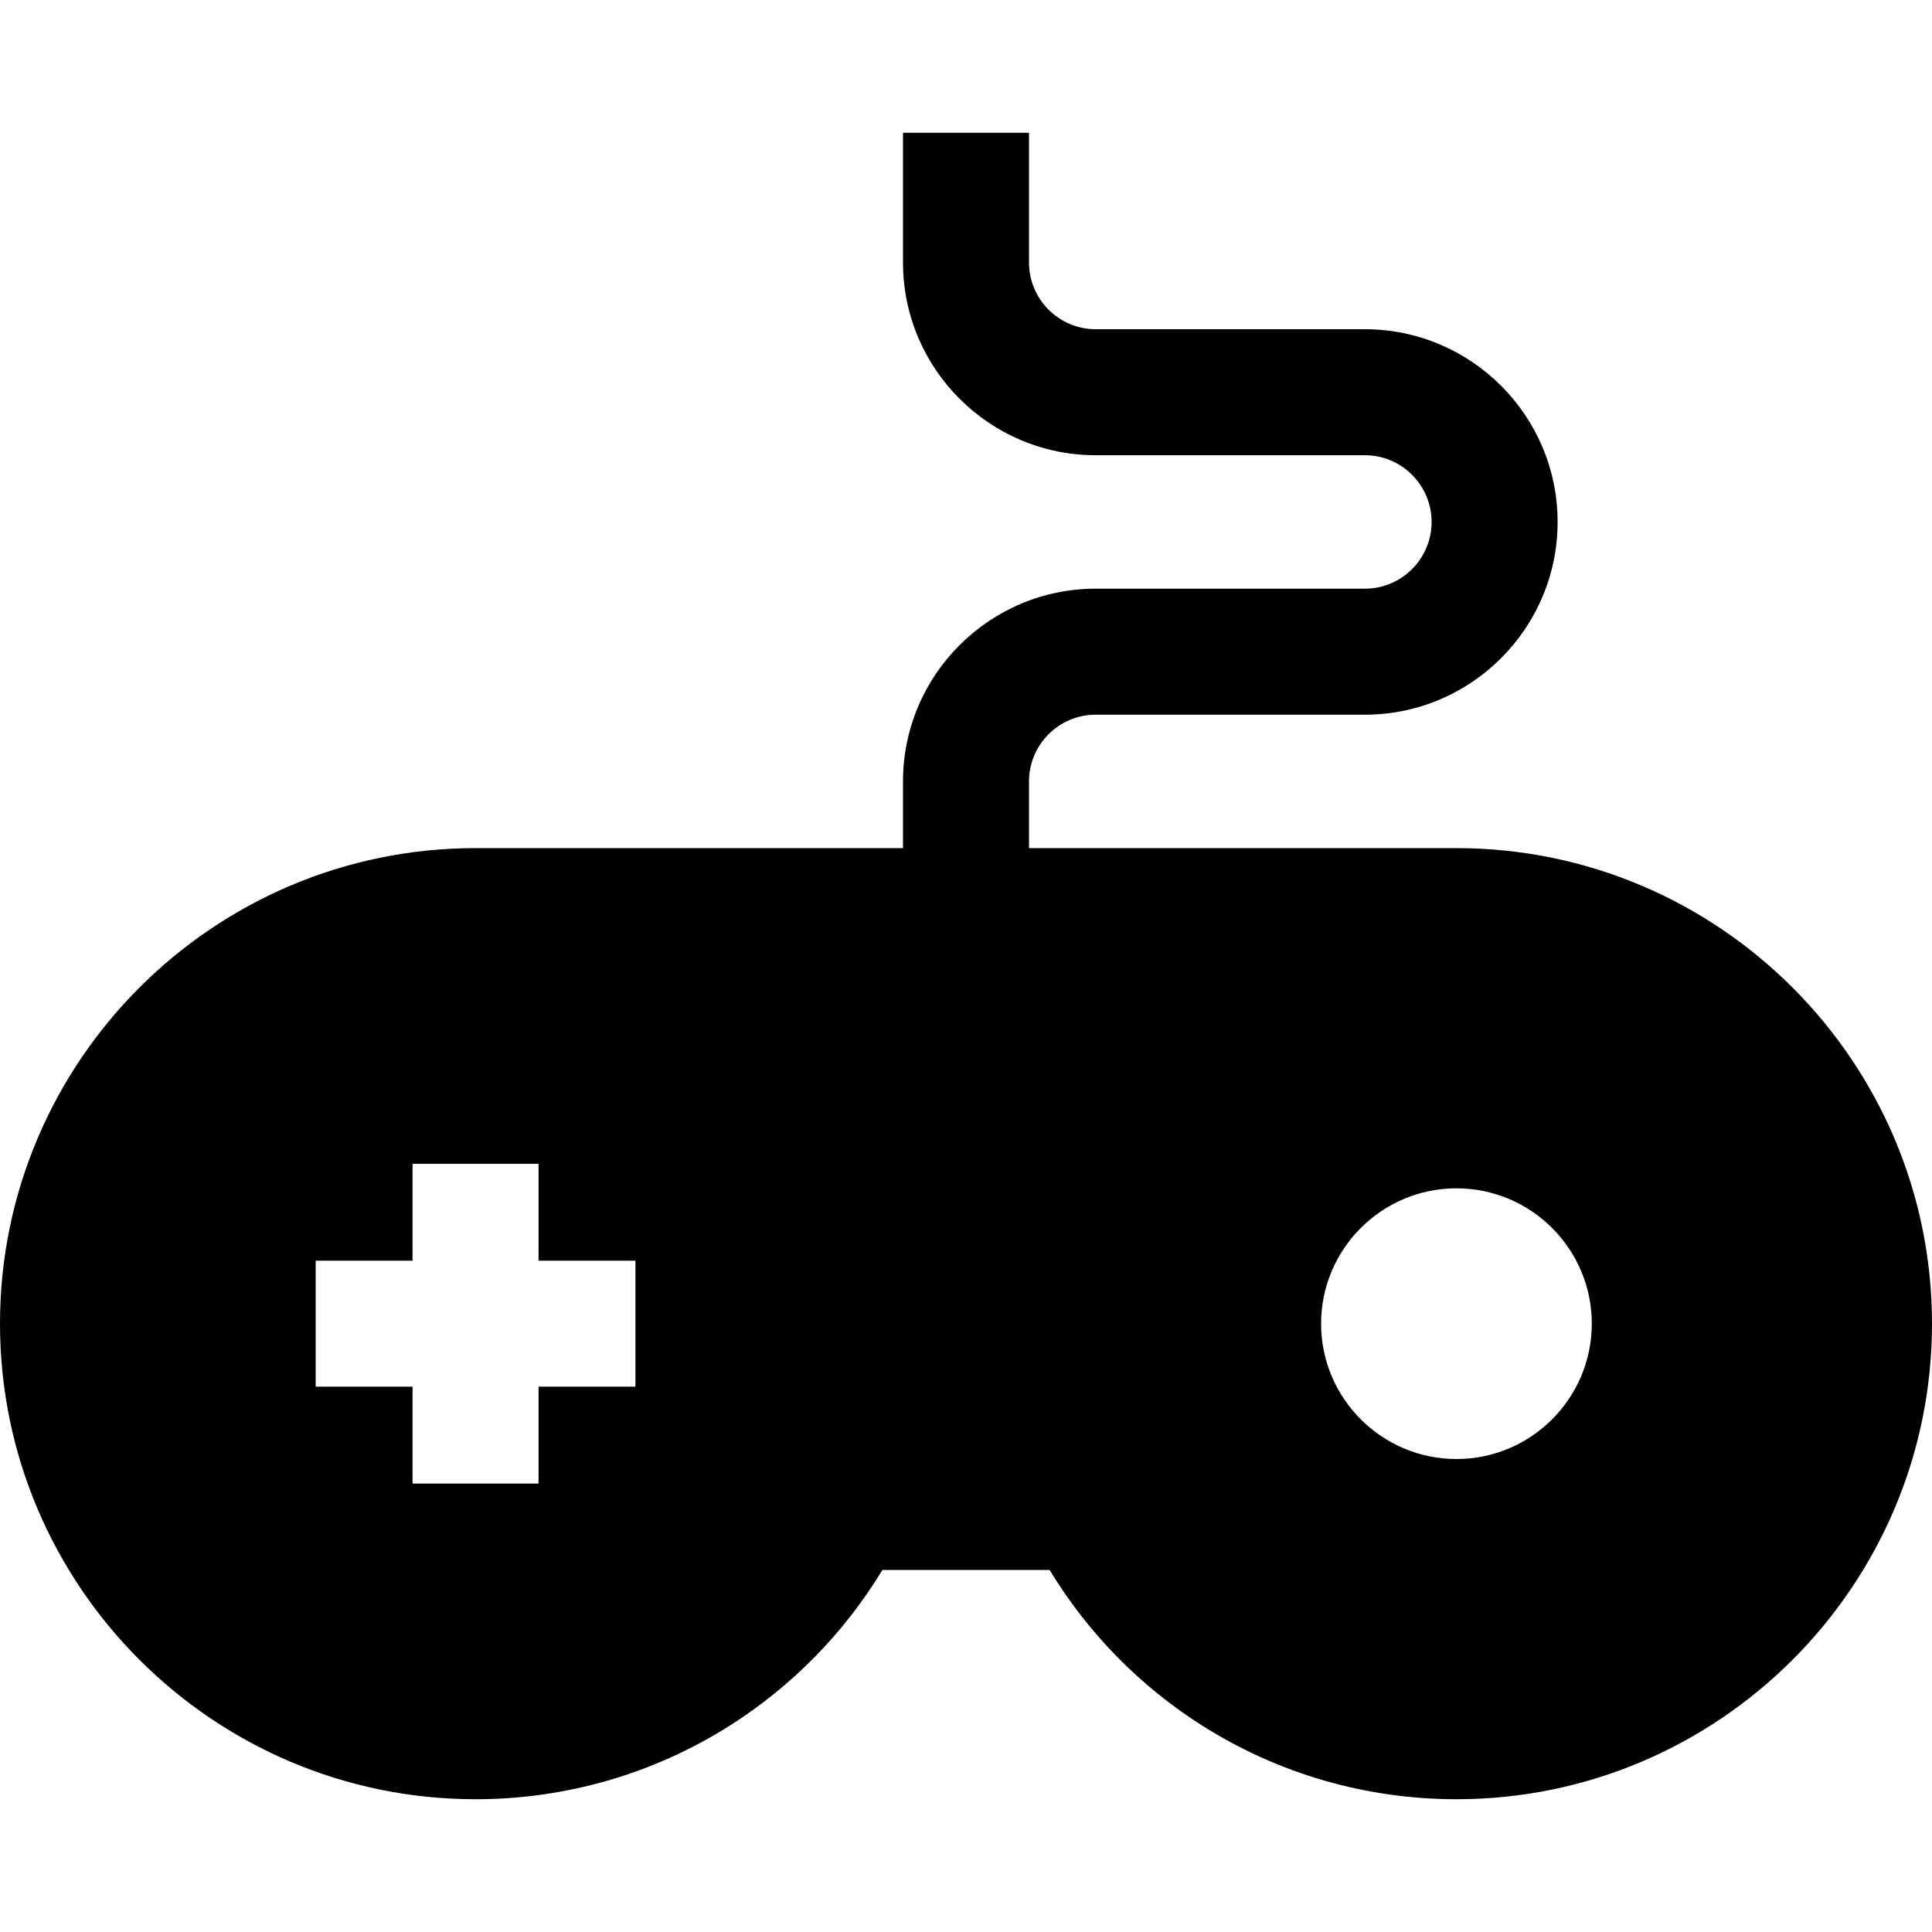 <?xml version="1.0" encoding="iso-8859-1"?>
<!-- Generator: Adobe Illustrator 19.0.0, SVG Export Plug-In . SVG Version: 6.00 Build 0)  -->
<svg version="1.1" id="Layer_1" xmlns="http://www.w3.org/2000/svg" xmlns:xlink="http://www.w3.org/1999/xlink" x="0px" y="0px"
	 viewBox="0 0 512 512" style="enable-background:new 0 0 512 512;" xml:space="preserve">
<g>
	<g>
		<path d="M385.973,224.76H126.027C56.535,224.76,0,281.296,0,350.787s56.535,126.027,126.027,126.027
			c23.908,0,47.181-6.729,67.3-19.462c16.565-10.483,30.416-24.629,40.516-41.289h44.316c10.1,16.66,23.952,30.807,40.516,41.289
			c20.119,12.732,43.391,19.462,67.3,19.462c69.491,0,126.025-56.535,126.025-126.026S455.465,224.76,385.973,224.76z
			 M168.397,367.482h-0.001h-25.675v25.673H109.33v-25.673H83.656v-33.391h25.675v-25.675h33.391v25.675h25.675V367.482z
			 M385.973,386.657c-19.779,0-35.87-16.091-35.87-35.87c0-19.779,16.091-35.87,35.87-35.87c19.779,0,35.87,16.091,35.87,35.87
			C421.843,370.566,405.752,386.657,385.973,386.657z"/>
	</g>
</g>
<g>
	<g>
		<path d="M361.707,87.248h-71.328c-9.75,0-17.683-7.933-17.683-17.683V35.187h-33.391v34.379c0,28.162,22.911,51.074,51.074,51.073
			h71.328c9.75,0,17.683,7.933,17.683,17.683c0,9.75-7.933,17.683-17.683,17.683h-71.328c-28.163,0-51.074,22.911-51.074,51.073
			v34.379h33.391v-34.377c0-9.75,7.933-17.682,17.683-17.682h71.328c28.163,0,51.074-22.912,51.074-51.074
			S389.869,87.248,361.707,87.248z"/>
	</g>
</g>
<g>
</g>
<g>
</g>
<g>
</g>
<g>
</g>
<g>
</g>
<g>
</g>
<g>
</g>
<g>
</g>
<g>
</g>
<g>
</g>
<g>
</g>
<g>
</g>
<g>
</g>
<g>
</g>
<g>
</g>
</svg>
